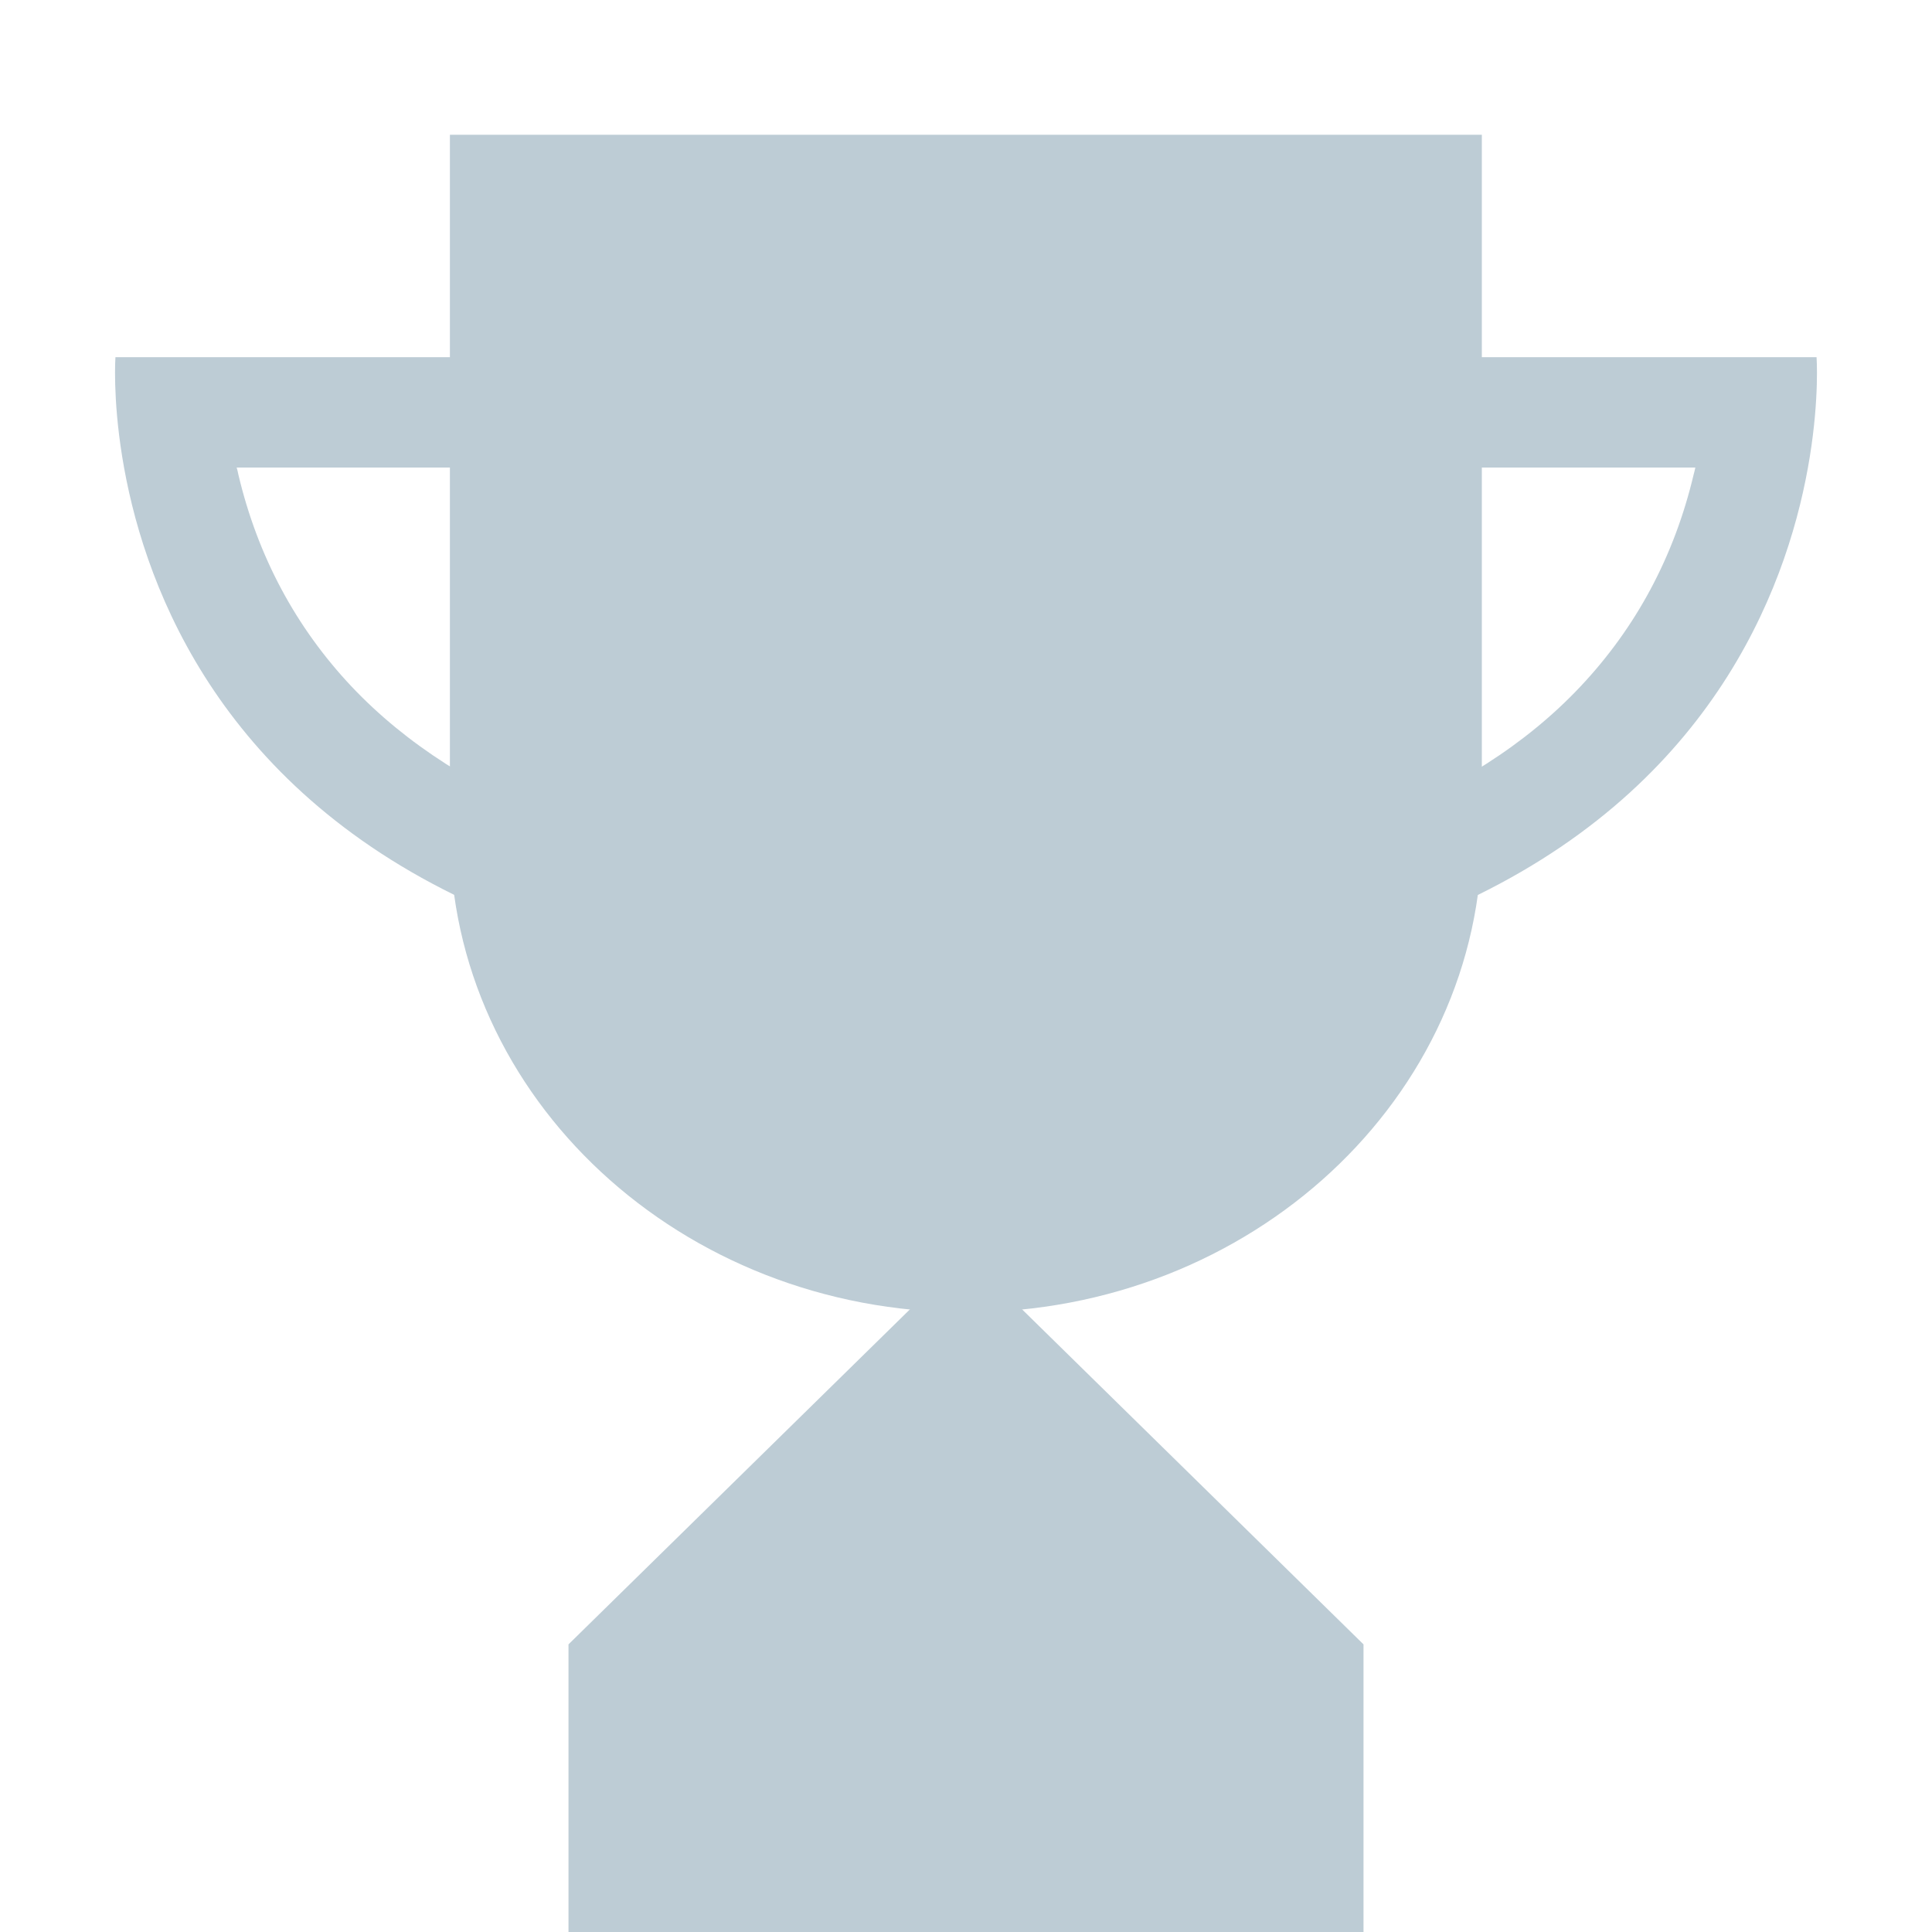 <?xml version="1.0" encoding="utf-8"?>
<!-- Generator: Adobe Illustrator 24.1.0, SVG Export Plug-In . SVG Version: 6.00 Build 0)  -->
<svg version="1.1" id="Ebene_1" xmlns="http://www.w3.org/2000/svg" xmlns:xlink="http://www.w3.org/1999/xlink" x="0px" y="0px"
	 viewBox="0 0 800 800" style="enable-background:new 0 0 800 800;" xml:space="preserve">
<style type="text/css">
	.st0{fill:#BDCCD5;}
	.st1{fill:#FFFFFF;}
</style>
<path class="st0" d="M186.3,345c0,109.6,95.7,198.4,213.7,198.4S613.7,454.6,613.7,345C457.2,345,304.9,345,186.3,345z"/>
<rect x="186.3" y="55.8" class="st0" width="427.3" height="306.1"/>
<g>
	<path class="st0" d="M702,193.6c-0.2,0.9-0.4,1.9-0.7,2.9c-8,33.8-23.8,63.3-46.9,87.8c-22.5,23.9-52.2,42.8-88.2,56.3
		c-34.4,12.9-74.8,21-120.5,24.1V193.6H702 M752.2,147.9H400c0,0,0,111.2,0,264C771.4,412,752.2,147.9,752.2,147.9L752.2,147.9z"/>
</g>
<g>
	<path class="st0" d="M93.4,150.9L93.4,150.9L93.4,150.9 M354.3,193.6v171.1c-45.8-3.2-86.2-11.3-120.5-24.1
		c-36-13.5-65.7-32.5-88.2-56.3c-23.1-24.5-38.9-54-46.9-87.8c-0.2-1-0.4-1.9-0.7-2.9H354.3 M400,147.9H47.8c0,0-19.2,264,352.2,264
		V147.9L400,147.9z"/>
</g>
<polygon class="st0" points="564.6,800 235.4,800 235.4,680.9 400,519.4 564.6,680.9 "/>
</svg>

